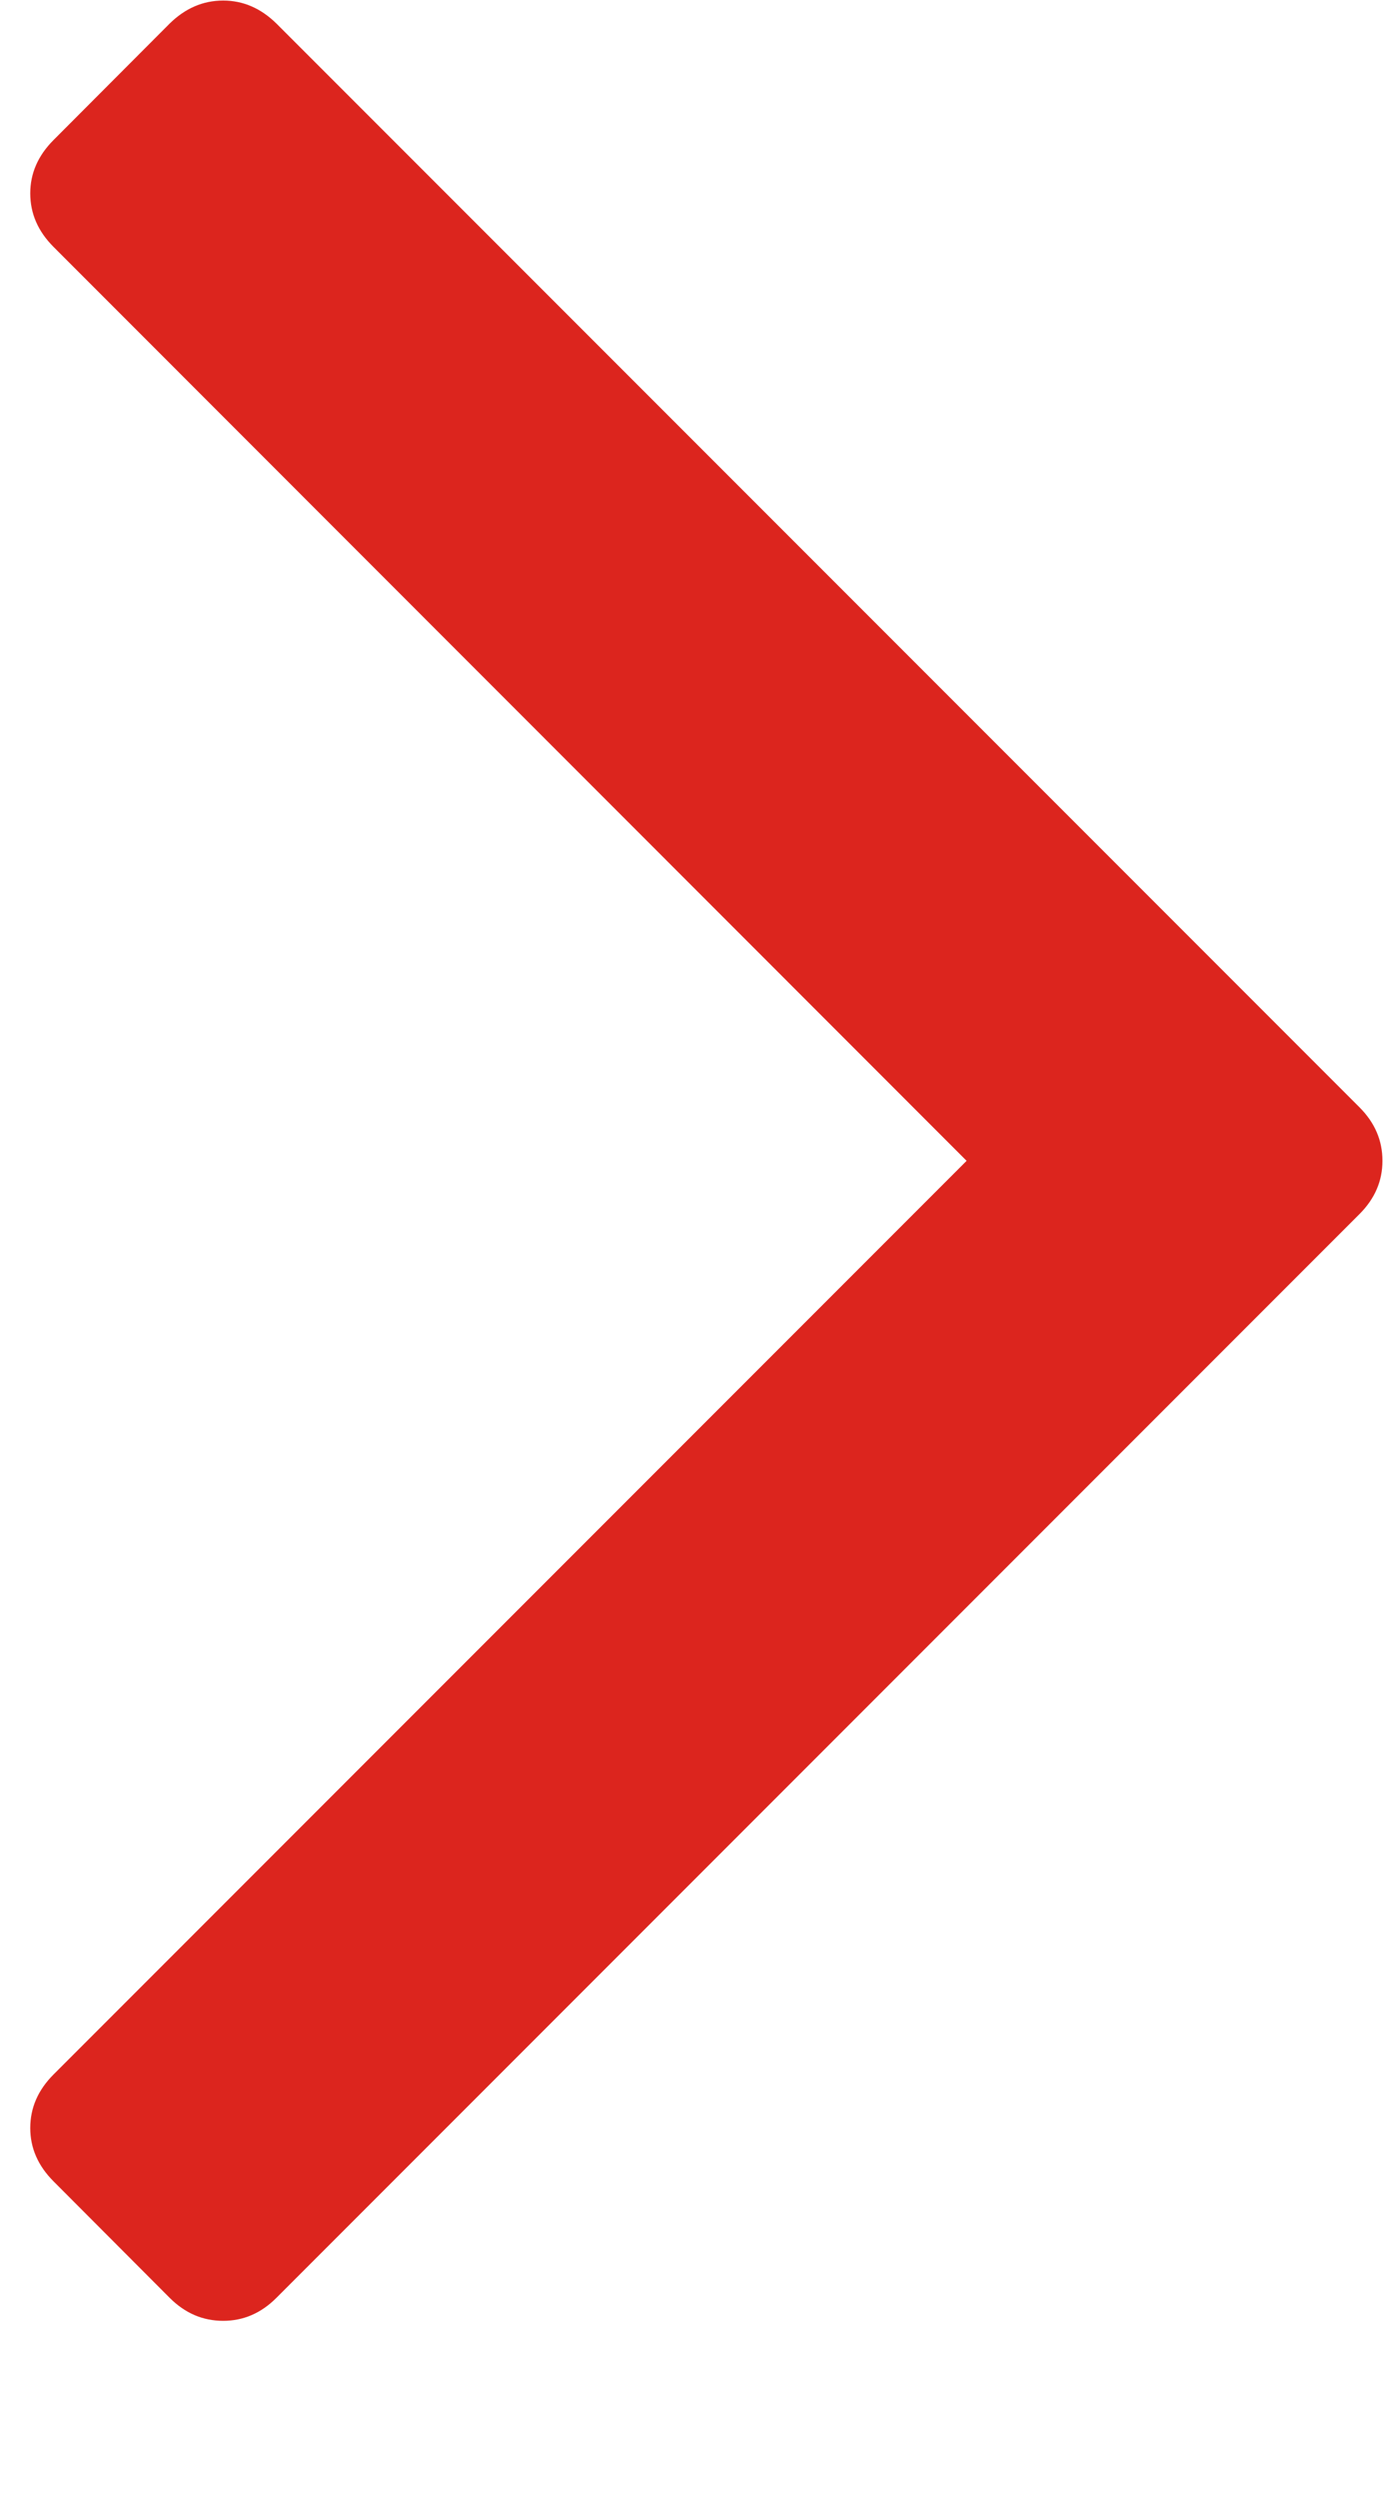 <?xml version="1.0" encoding="UTF-8" standalone="no"?>
<svg width="5px" height="9px" viewBox="0 0 5 9" version="1.1" xmlns="http://www.w3.org/2000/svg" xmlns:xlink="http://www.w3.org/1999/xlink" xmlns:sketch="http://www.bohemiancoding.com/sketch/ns">
    <!-- Generator: Sketch 3.4.2 (15855) - http://www.bohemiancoding.com/sketch -->
    <title>icon-list-bullet</title>
    <desc>Created with Sketch.</desc>
    <defs></defs>
    <g id="Sprites" stroke="none" stroke-width="1" fill="none" fill-rule="evenodd" sketch:type="MSPage">
        <g id="icon-list-bullet" sketch:type="MSLayerGroup" fill="#DC251E">
            <g id="Group" sketch:type="MSShapeGroup">
                <path d="M4.98,4.179 C4.98,4.251 4.953,4.315 4.897,4.371 L0.996,8.272 C0.94,8.328 0.876,8.355 0.804,8.355 C0.731,8.355 0.667,8.328 0.611,8.272 L0.193,7.853 C0.137,7.797 0.109,7.733 0.109,7.661 C0.109,7.588 0.137,7.524 0.193,7.468 L3.482,4.179 L0.193,0.889 C0.137,0.833 0.109,0.769 0.109,0.696 C0.109,0.624 0.137,0.56 0.193,0.504 L0.611,0.085 C0.667,0.03 0.731,0.002 0.804,0.002 C0.876,0.002 0.94,0.03 0.996,0.085 L4.897,3.986 C4.953,4.042 4.98,4.106 4.98,4.179 L4.98,4.179 Z" id=""></path>
            </g>
        </g>
    </g>
</svg>